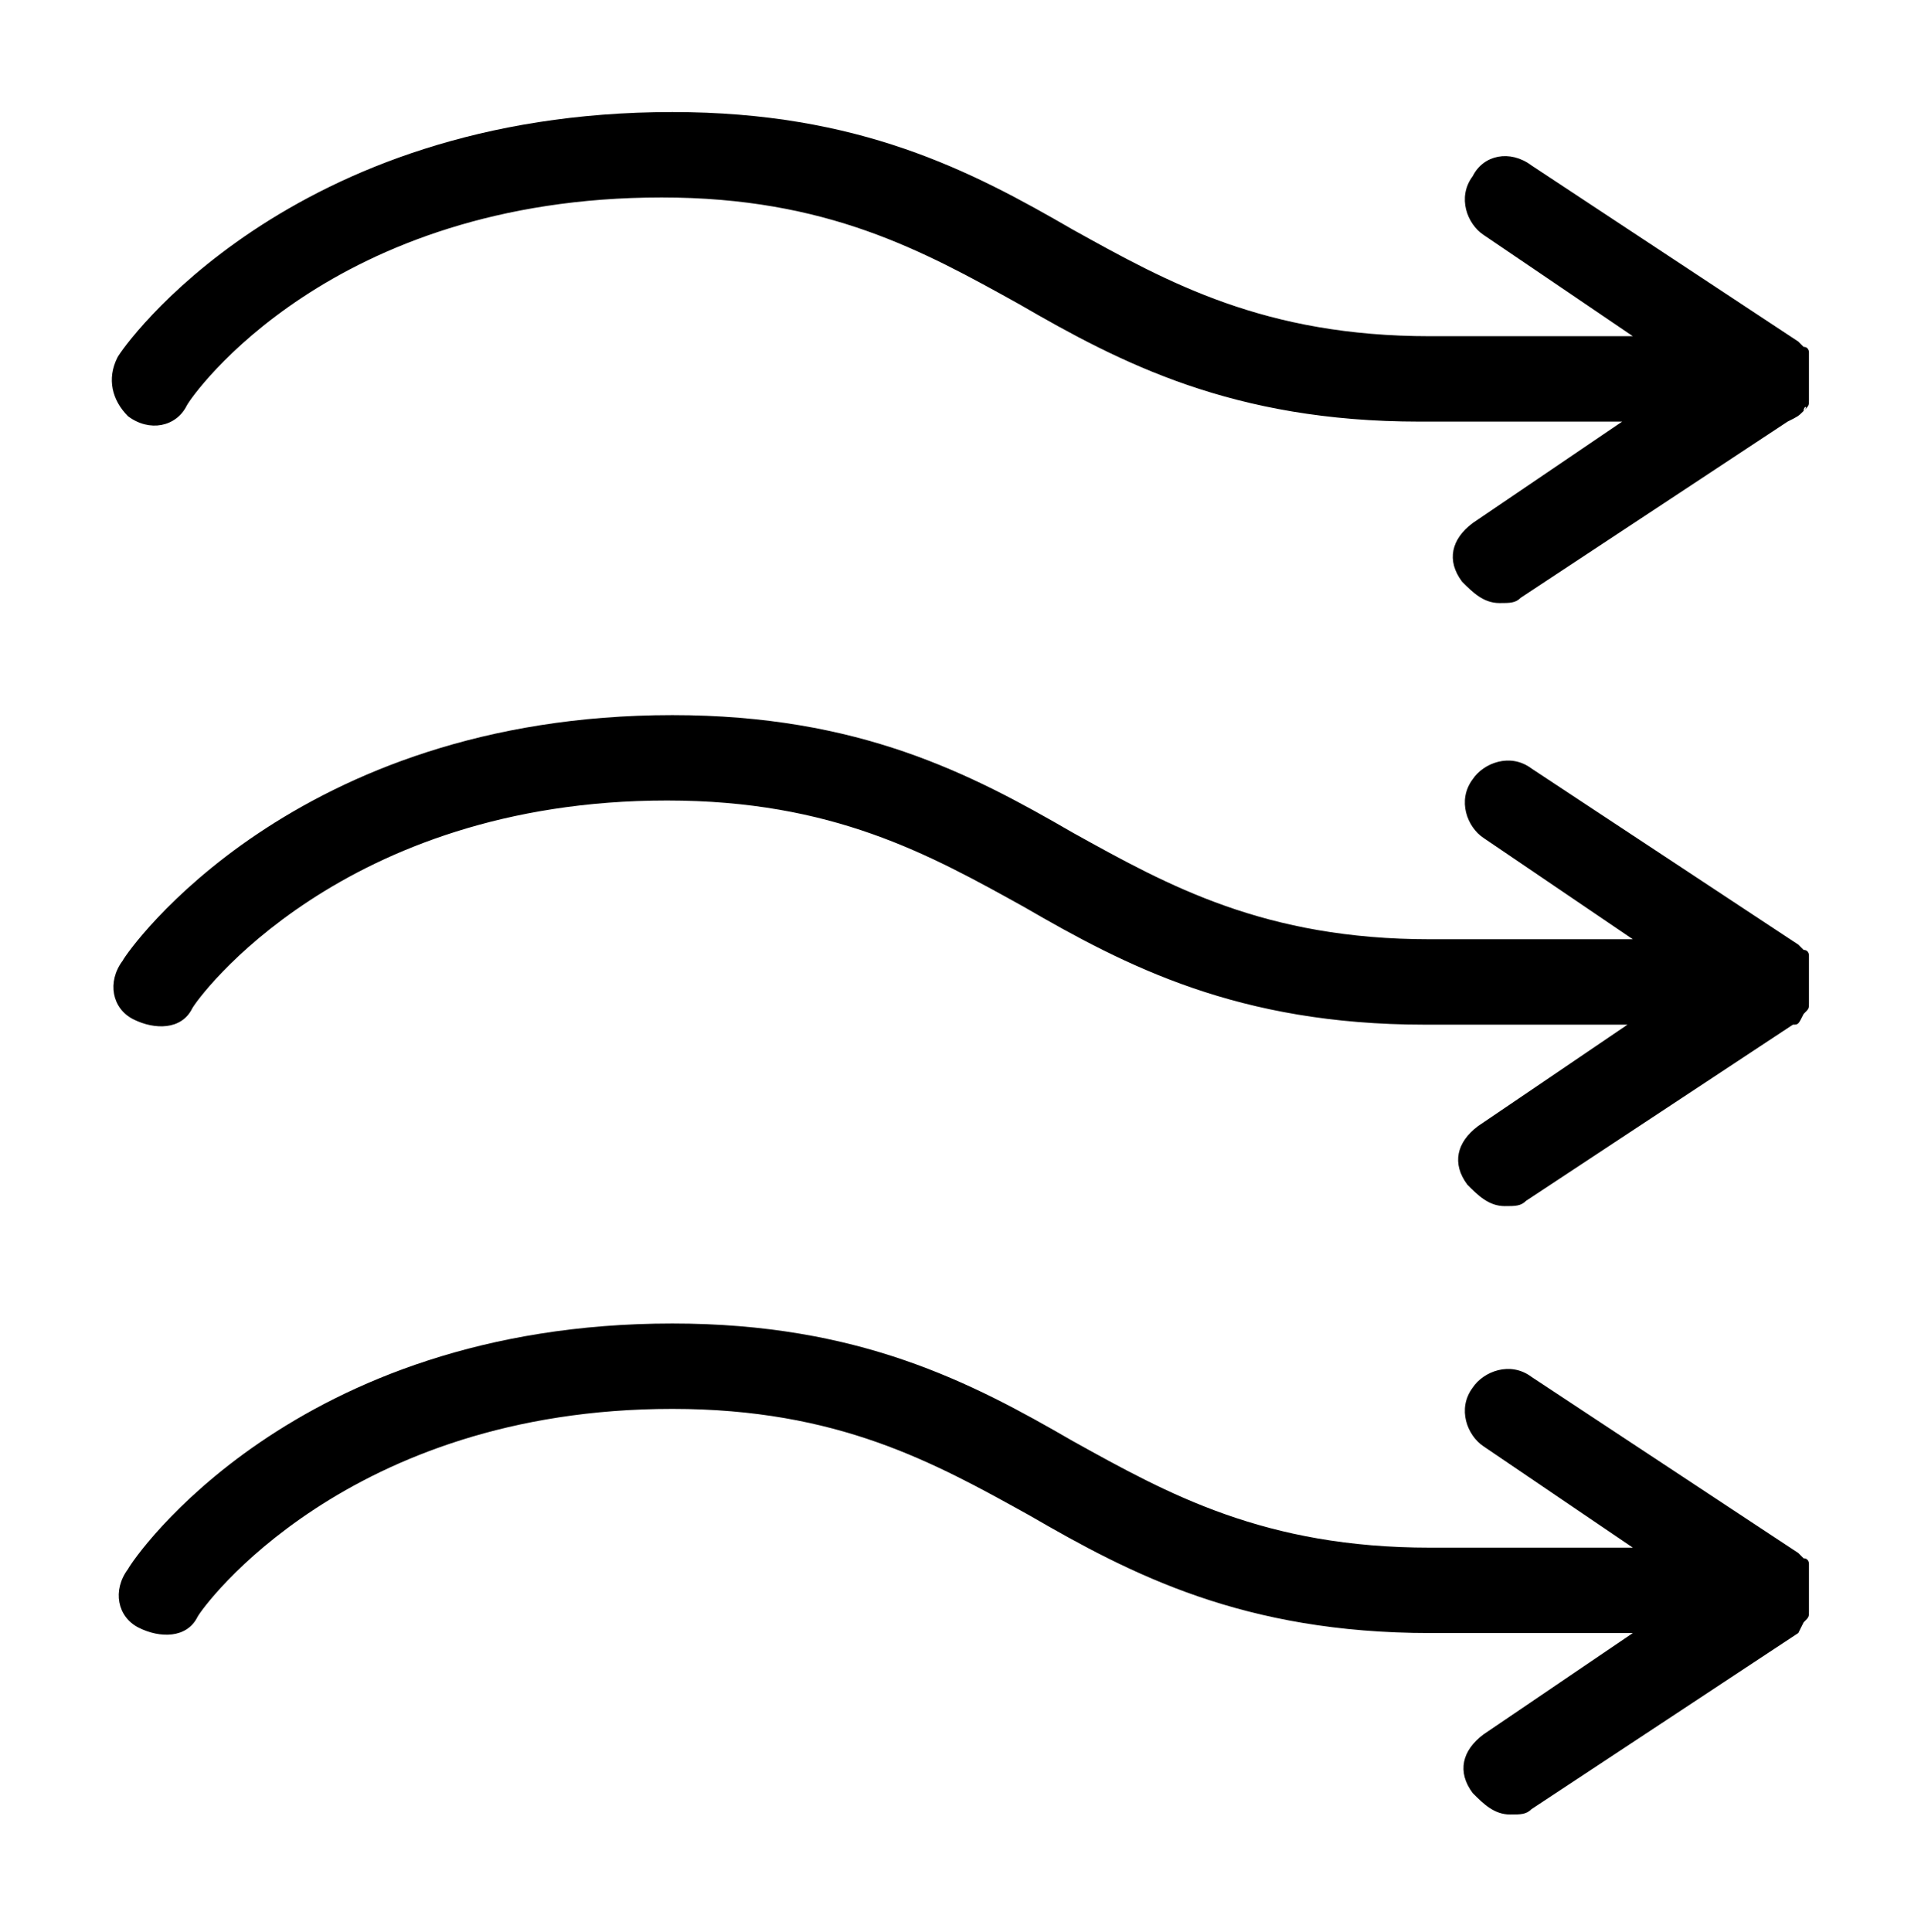 <?xml version="1.0" encoding="utf-8"?>
<!-- Generator: Adobe Illustrator 25.2.1, SVG Export Plug-In . SVG Version: 6.00 Build 0)  -->
<svg version="1.1" id="Layer_1" xmlns="http://www.w3.org/2000/svg" xmlns:xlink="http://www.w3.org/1999/xlink" x="0px" y="0px"
	 viewBox="0 0 36 36.2" style="enable-background:new 0 0 36 36.2;" xml:space="preserve">
<g>
	<path d="M33.8,7.7C33.8,7.6,33.9,7.6,33.8,7.7c0.1-0.1,0.1-0.1,0.1-0.2c0,0,0-0.1,0-0.1c0,0,0,0,0-0.1c0-0.1,0-0.1,0-0.2
		c0-0.1,0-0.1,0-0.2c0,0,0,0,0-0.1c0,0,0-0.1,0-0.1c0,0,0,0,0-0.1c0,0,0-0.1-0.1-0.1l0,0c0,0-0.1-0.1-0.1-0.1l0,0l-5-3.3
		c-0.4-0.3-0.9-0.2-1.1,0.2c-0.3,0.4-0.1,0.9,0.2,1.1l2.8,1.9h-3.8c-3.1,0-4.9-1-6.7-2c-1.9-1.1-4-2.2-7.5-2.2
		C5.4,2.1,2.3,6.5,2.2,6.7C2,7.1,2.1,7.5,2.4,7.8C2.8,8.1,3.3,8,3.5,7.6c0.1-0.2,2.7-3.9,8.9-3.9c3.1,0,4.9,1,6.7,2
		c1.9,1.1,4,2.2,7.5,2.2h3.8l-2.8,1.9c-0.4,0.3-0.5,0.7-0.2,1.1c0.2,0.2,0.4,0.4,0.7,0.4c0.2,0,0.3,0,0.4-0.1l5-3.3l0,0
		C33.7,7.8,33.7,7.8,33.8,7.7C33.8,7.7,33.8,7.7,33.8,7.7z"/>
	<path d="M33.8,19C33.8,19,33.9,19,33.8,19c0.1-0.1,0.1-0.1,0.1-0.2c0,0,0-0.1,0-0.1c0,0,0,0,0-0.1c0-0.1,0-0.1,0-0.2s0-0.1,0-0.2
		c0,0,0,0,0-0.1c0,0,0-0.1,0-0.1c0,0,0,0,0-0.1c0,0,0-0.1-0.1-0.1l0,0c0,0-0.1-0.1-0.1-0.1l0,0l-5-3.3c-0.4-0.3-0.9-0.1-1.1,0.2
		c-0.3,0.4-0.1,0.9,0.2,1.1l2.8,1.9h-3.8c-3.1,0-4.9-1-6.7-2c-1.9-1.1-4-2.2-7.5-2.2c-7.1,0-10.2,4.4-10.3,4.6
		c-0.3,0.4-0.2,0.9,0.2,1.1s0.9,0.2,1.1-0.2c0.1-0.2,2.8-3.9,8.9-3.9c3.1,0,4.9,1,6.7,2c1.9,1.1,4,2.2,7.5,2.2h3.8l-2.8,1.9
		c-0.4,0.3-0.5,0.7-0.2,1.1c0.2,0.2,0.4,0.4,0.7,0.4c0.2,0,0.3,0,0.4-0.1l5-3.3l0,0C33.7,19.2,33.7,19.2,33.8,19
		C33.8,19.1,33.8,19.1,33.8,19z"/>
	<path d="M33.8,30.4C33.8,30.4,33.9,30.4,33.8,30.4c0.1-0.1,0.1-0.1,0.1-0.2c0,0,0-0.1,0-0.1c0,0,0,0,0-0.1c0-0.1,0-0.1,0-0.2
		s0-0.1,0-0.2c0,0,0,0,0-0.1s0-0.1,0-0.1s0,0,0-0.1c0,0,0-0.1-0.1-0.1l0,0c0,0-0.1-0.1-0.1-0.1l0,0l-5-3.3c-0.4-0.3-0.9-0.1-1.1,0.2
		c-0.3,0.4-0.1,0.9,0.2,1.1l2.8,1.9h-3.8c-3.1,0-4.9-1-6.7-2c-1.9-1.1-4-2.2-7.5-2.2c-7.1,0-10.1,4.4-10.2,4.6
		c-0.3,0.4-0.2,0.9,0.2,1.1s0.9,0.2,1.1-0.2c0.1-0.2,2.8-3.9,8.9-3.9c3.1,0,4.9,1,6.7,2c1.9,1.1,4,2.2,7.5,2.2h3.8l-2.8,1.9
		c-0.4,0.3-0.5,0.7-0.2,1.1c0.2,0.2,0.4,0.4,0.7,0.4c0.2,0,0.3,0,0.4-0.1l5-3.3l0,0C33.7,30.6,33.7,30.6,33.8,30.4
		C33.8,30.5,33.8,30.4,33.8,30.4z"/>
</g>
</svg>
